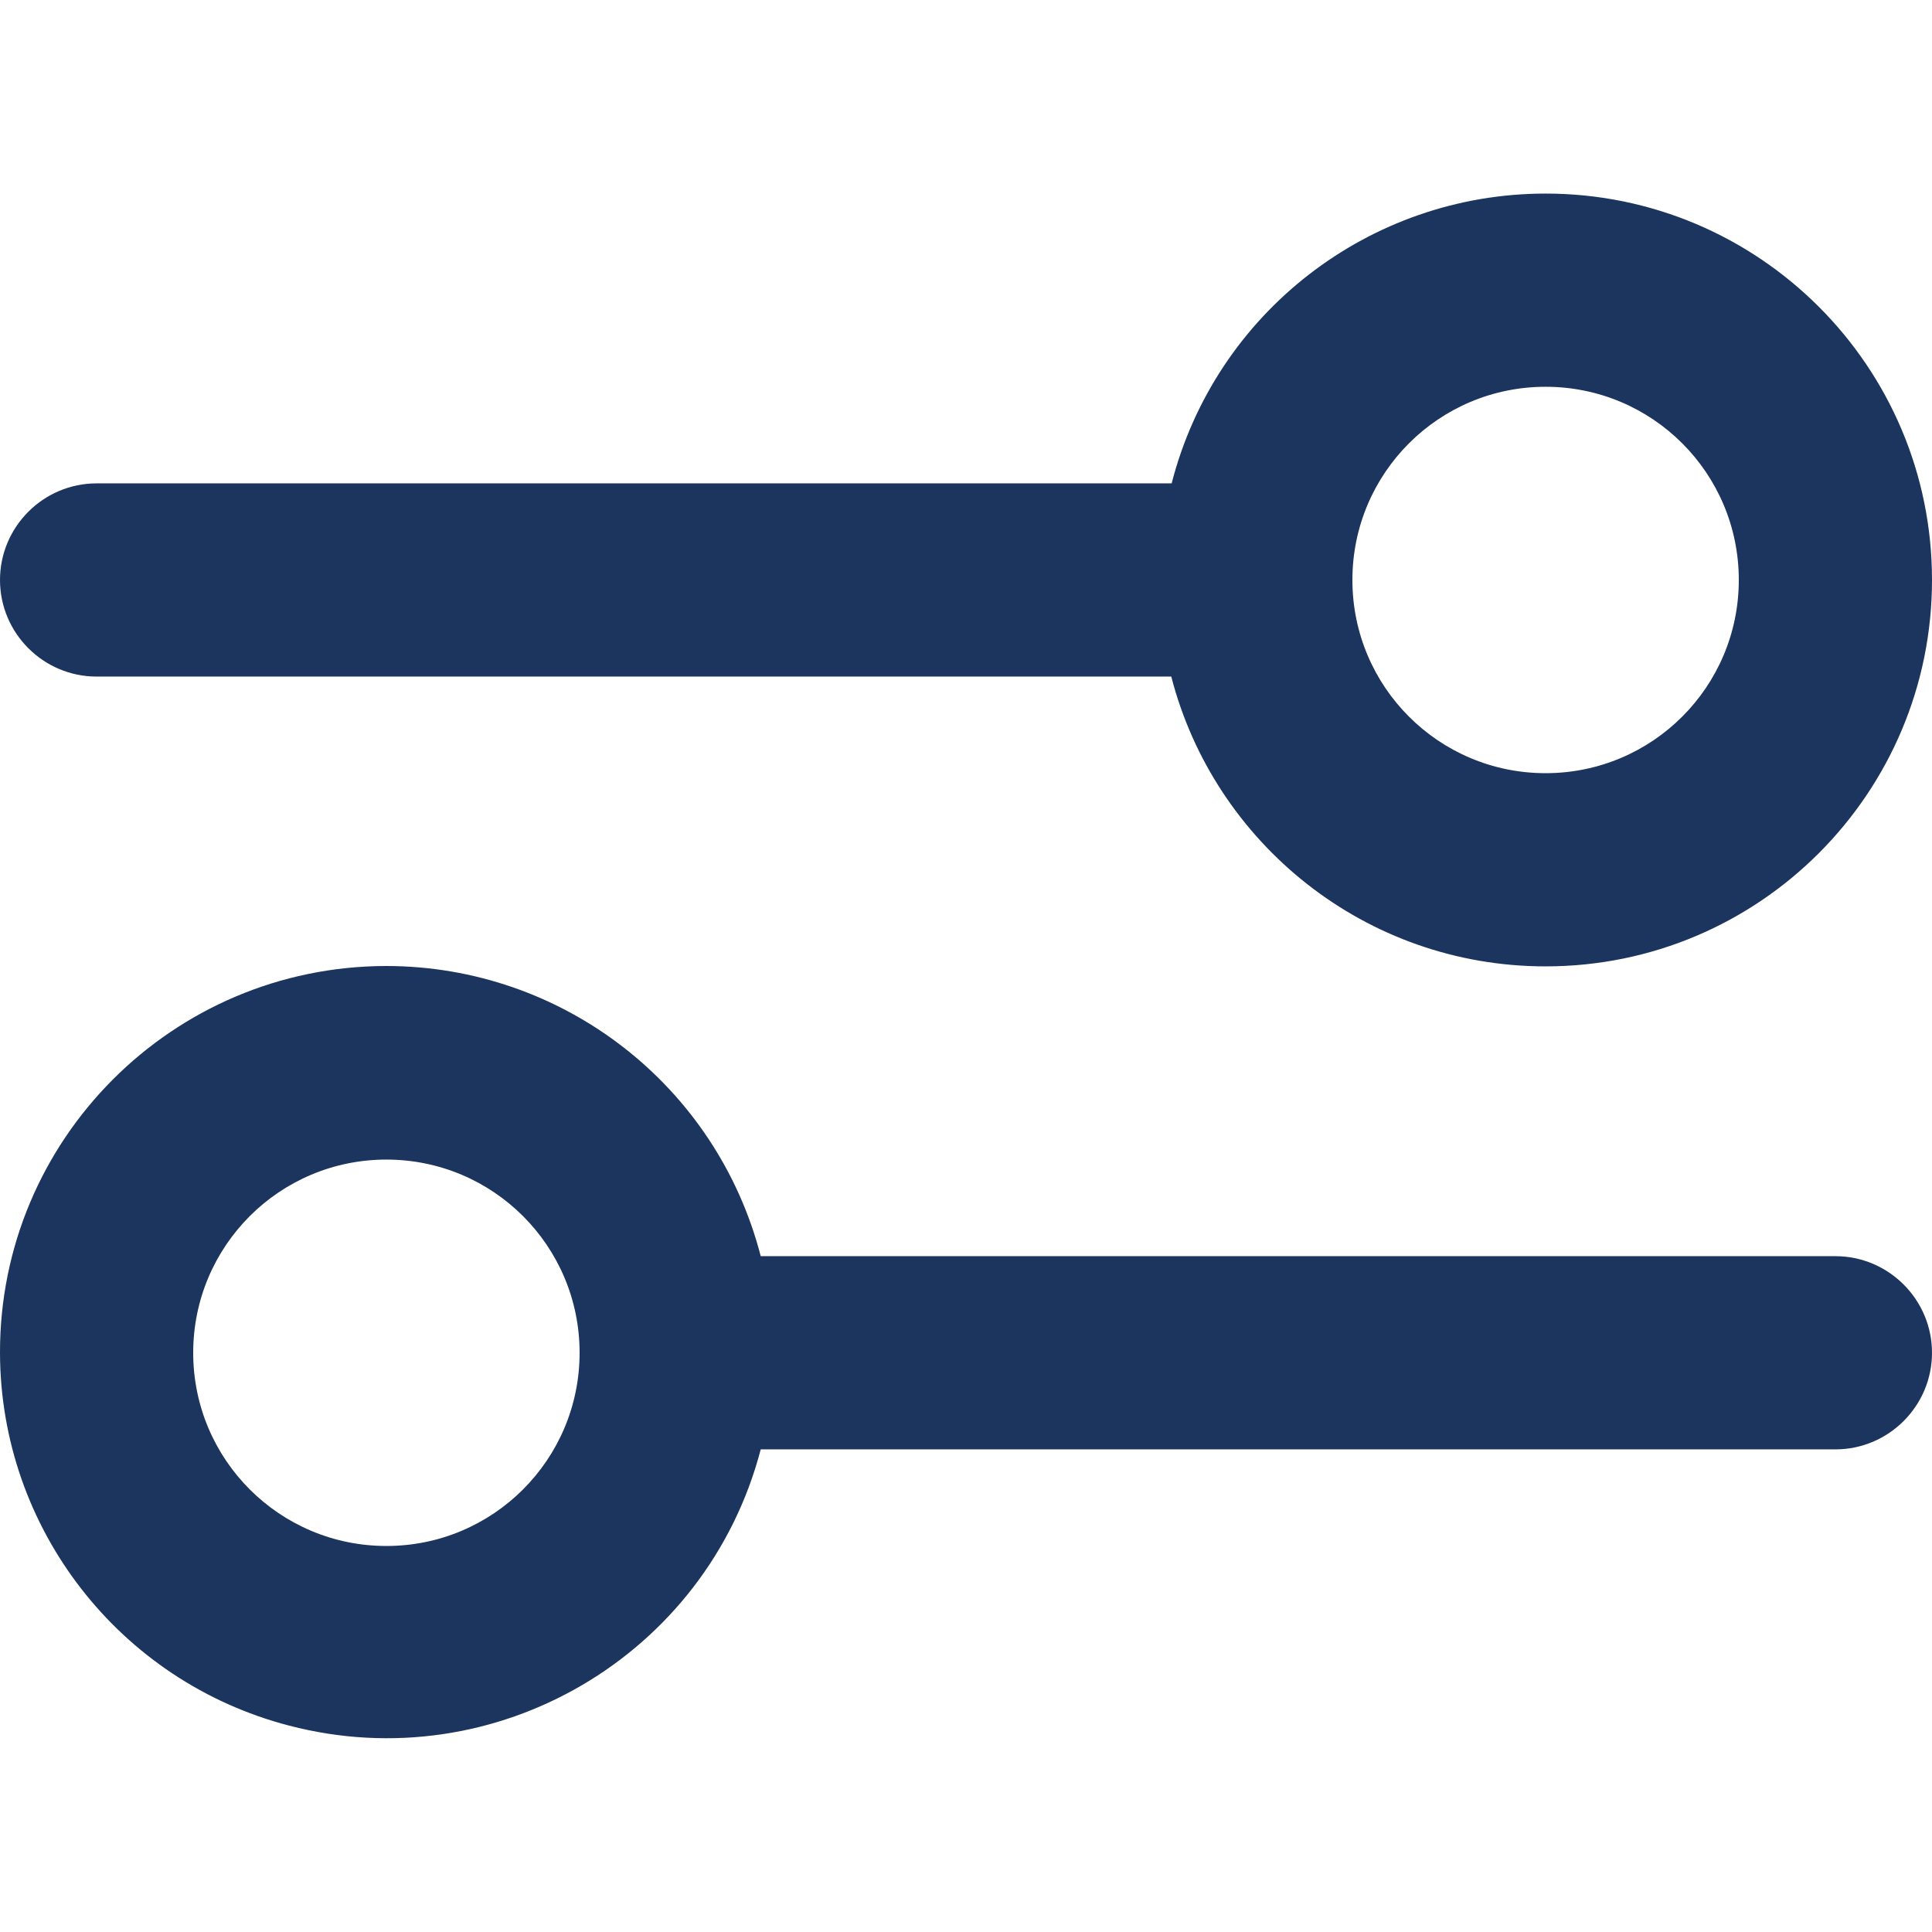 <?xml version="1.0" encoding="utf-8"?>
<!-- Generator: Adobe Illustrator 27.6.1, SVG Export Plug-In . SVG Version: 6.00 Build 0)  -->
<svg version="1.1" id="Layer_1" xmlns="http://www.w3.org/2000/svg" xmlns:xlink="http://www.w3.org/1999/xlink" x="0px" y="0px"
	 viewBox="0 0 512 512" style="enable-background:new 0 0 512 512;" xml:space="preserve">
<style type="text/css">
	.st0{fill-rule:evenodd;clip-rule:evenodd;fill:#1C355E;}
</style>
<g>
	<path class="st0" d="M409.6,256.1c56.6,0,102.4-45.9,102.4-102.4c0-56.6-45.9-102.4-102.4-102.4c-46.7,0-87.5,31.6-99.1,76.8H25.6
		C11.5,128.1,0,139.6,0,153.7c0,14.1,11.5,25.6,25.6,25.6h284.8C321.8,223.5,361.9,256.1,409.6,256.1z M358.4,153.7
		c0,28.3,22.9,51.2,51.2,51.2s51.2-22.9,51.2-51.2s-22.9-51.2-51.2-51.2S358.4,125.4,358.4,153.7z M0,358.5
		C-0.1,302,45.7,256.1,102.3,256c46.8,0,87.6,31.6,99.3,76.9h284.8c14.1,0,25.6,11.5,25.6,25.6s-11.5,25.6-25.6,25.6H201.6
		c-14.3,54.7-70.3,87.5-125,73.2C31.6,445.6,0.1,405,0,358.5z M153.6,358.5c0-28.3-22.9-51.2-51.2-51.2s-51.2,22.9-51.2,51.2
		s22.9,51.2,51.2,51.2S153.6,386.8,153.6,358.5z"/>
</g>
</svg>
